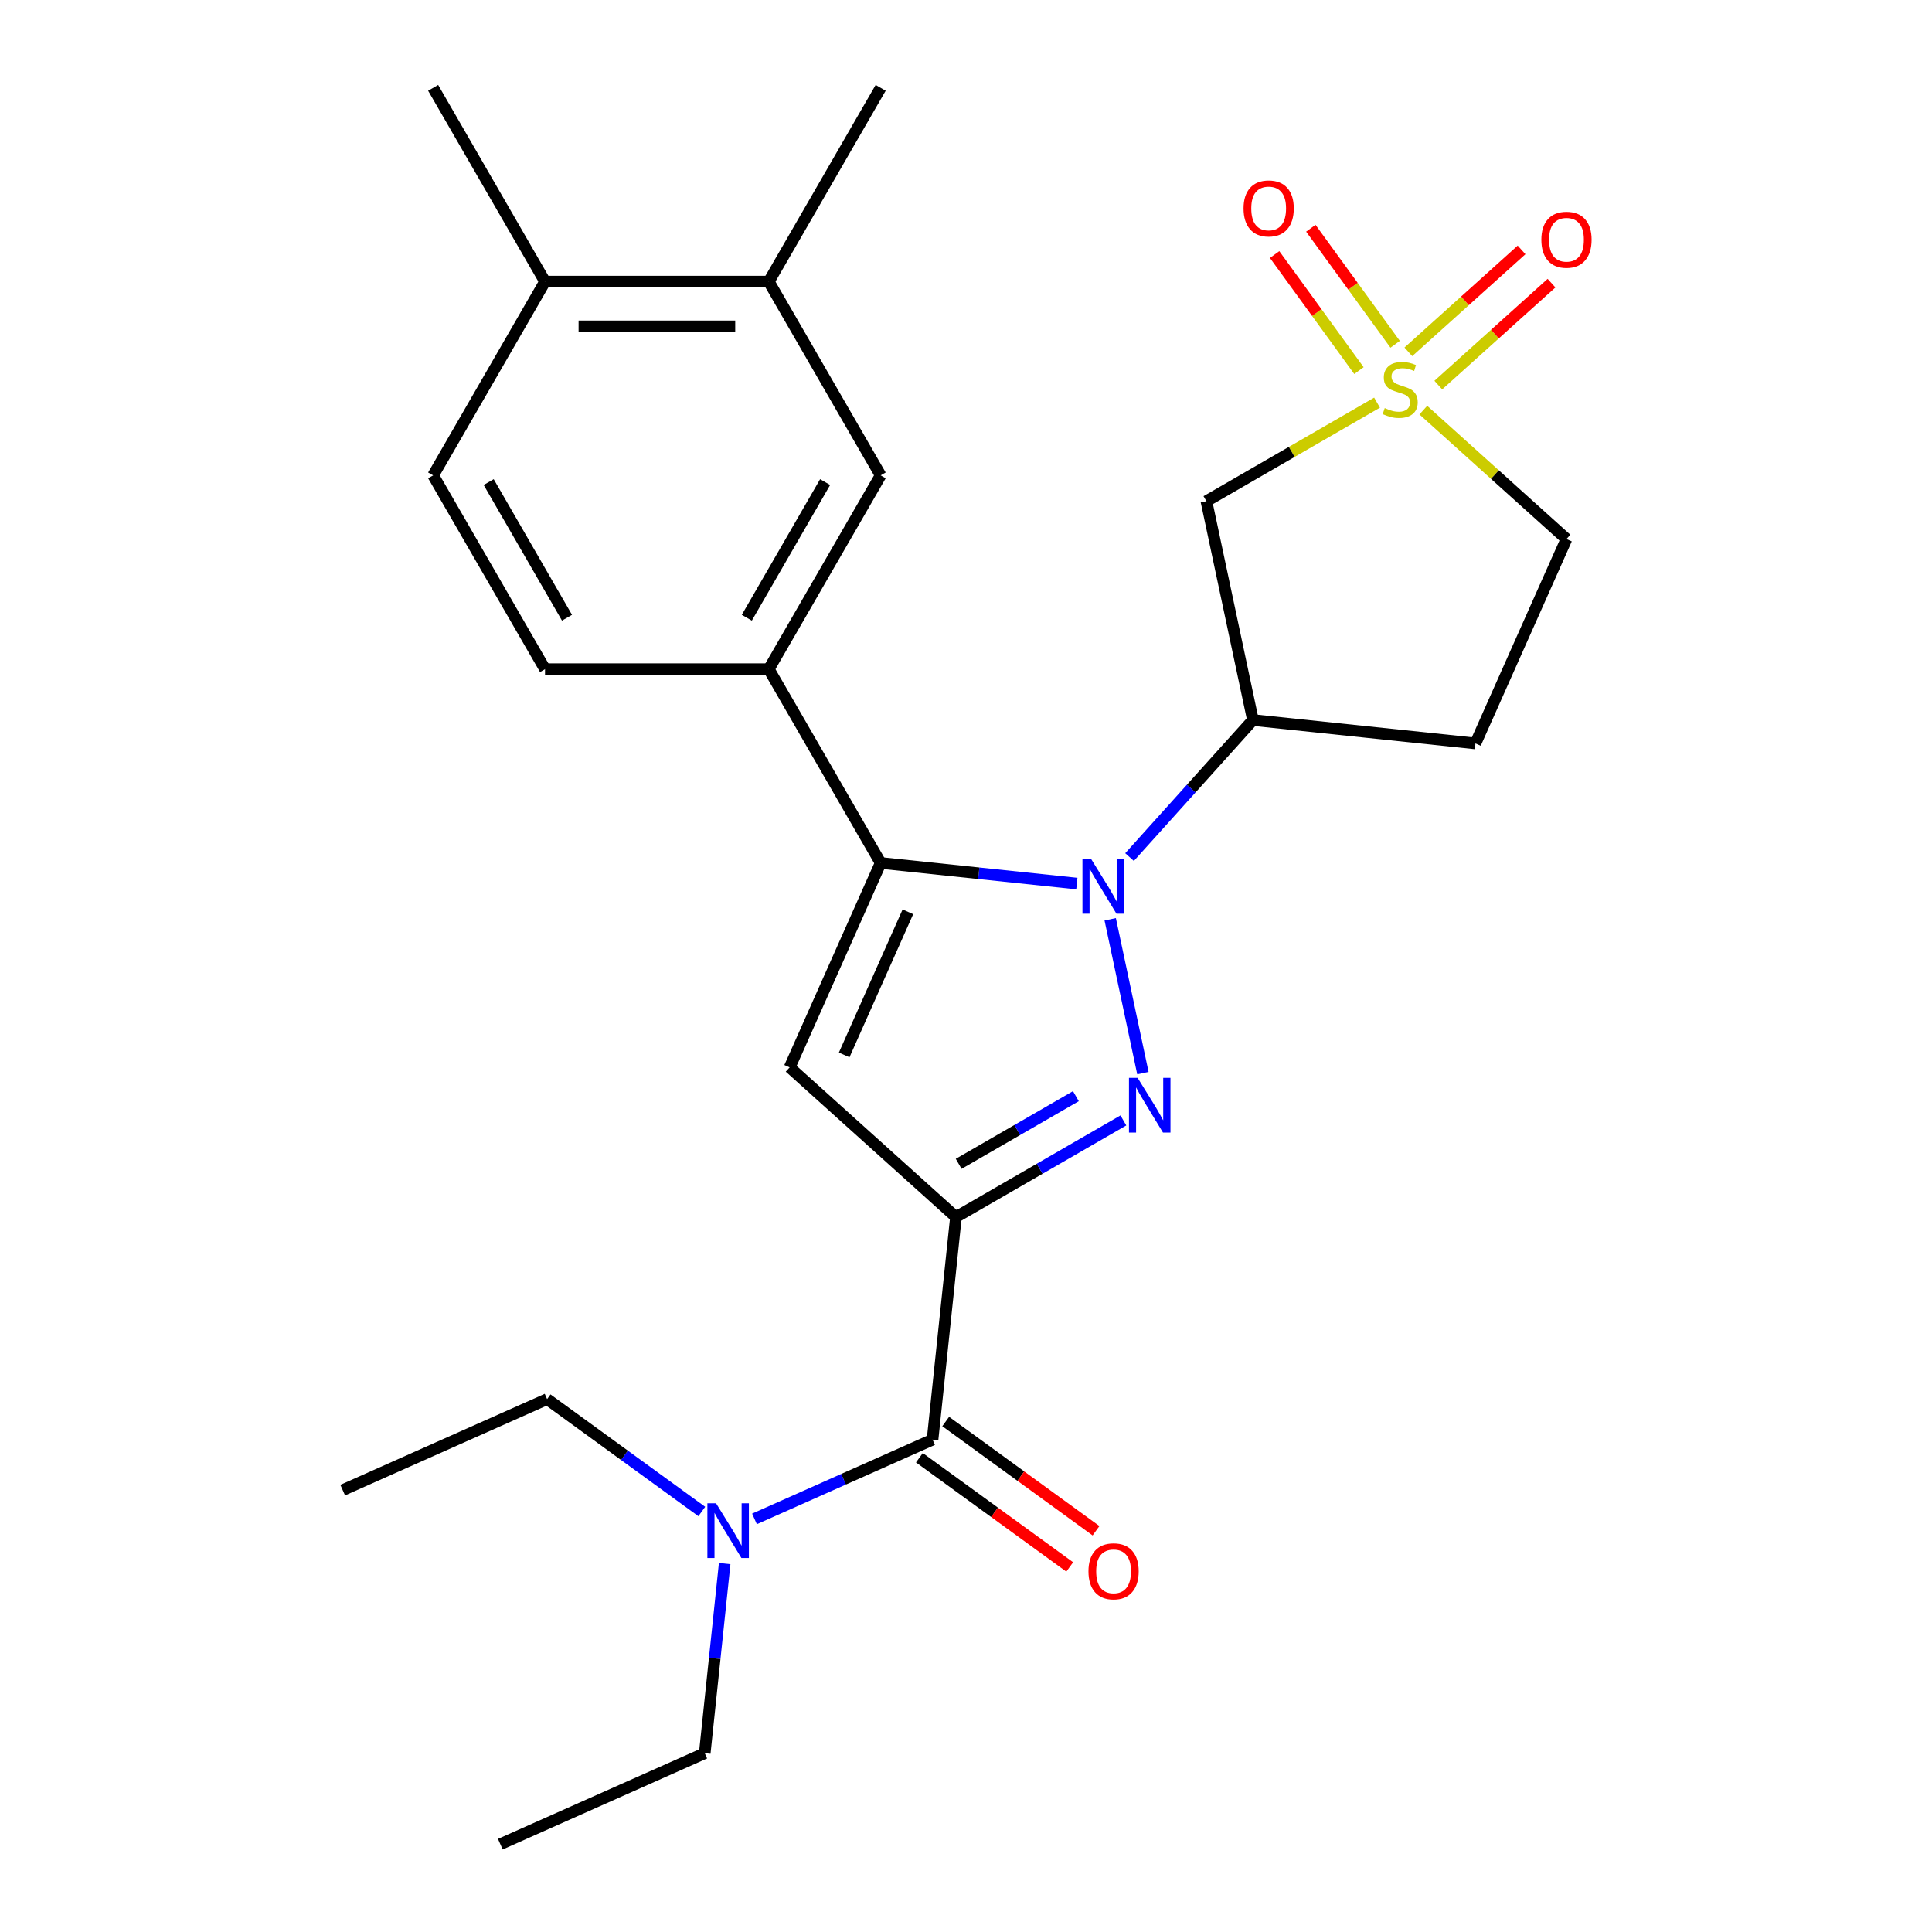 <?xml version='1.0' encoding='iso-8859-1'?>
<svg version='1.1' baseProfile='full'
              xmlns='http://www.w3.org/2000/svg'
                      xmlns:rdkit='http://www.rdkit.org/xml'
                      xmlns:xlink='http://www.w3.org/1999/xlink'
                  xml:space='preserve'
width='1000px' height='1000px' viewBox='0 0 1000 1000'>
<!-- END OF HEADER -->
<rect style='opacity:1.0;fill:#FFFFFF;stroke:none' width='1000' height='1000' x='0' y='0'> </rect>
<path class='bond-1' d='M 494.794,629.963 L 538.127,604.945' style='fill:none;fill-rule:evenodd;stroke:#000000;stroke-width:6px;stroke-linecap:butt;stroke-linejoin:miter;stroke-opacity:1' />
<path class='bond-1' d='M 538.127,604.945 L 581.46,579.926' style='fill:none;fill-rule:evenodd;stroke:#0000FF;stroke-width:6px;stroke-linecap:butt;stroke-linejoin:miter;stroke-opacity:1' />
<path class='bond-1' d='M 496.212,602.397 L 526.545,584.884' style='fill:none;fill-rule:evenodd;stroke:#000000;stroke-width:6px;stroke-linecap:butt;stroke-linejoin:miter;stroke-opacity:1' />
<path class='bond-1' d='M 526.545,584.884 L 556.878,567.372' style='fill:none;fill-rule:evenodd;stroke:#0000FF;stroke-width:6px;stroke-linecap:butt;stroke-linejoin:miter;stroke-opacity:1' />
<path class='bond-4' d='M 494.794,629.963 L 408.724,552.466' style='fill:none;fill-rule:evenodd;stroke:#000000;stroke-width:6px;stroke-linecap:butt;stroke-linejoin:miter;stroke-opacity:1' />
<path class='bond-6' d='M 494.794,629.963 L 482.687,745.147' style='fill:none;fill-rule:evenodd;stroke:#000000;stroke-width:6px;stroke-linecap:butt;stroke-linejoin:miter;stroke-opacity:1' />
<path class='bond-0' d='M 574.64,475.822 L 591.562,555.434' style='fill:none;fill-rule:evenodd;stroke:#0000FF;stroke-width:6px;stroke-linecap:butt;stroke-linejoin:miter;stroke-opacity:1' />
<path class='bond-5' d='M 584.651,443.623 L 616.582,408.16' style='fill:none;fill-rule:evenodd;stroke:#0000FF;stroke-width:6px;stroke-linecap:butt;stroke-linejoin:miter;stroke-opacity:1' />
<path class='bond-5' d='M 616.582,408.16 L 648.513,372.697' style='fill:none;fill-rule:evenodd;stroke:#000000;stroke-width:6px;stroke-linecap:butt;stroke-linejoin:miter;stroke-opacity:1' />
<path class='bond-26' d='M 557.38,457.334 L 506.605,451.997' style='fill:none;fill-rule:evenodd;stroke:#0000FF;stroke-width:6px;stroke-linecap:butt;stroke-linejoin:miter;stroke-opacity:1' />
<path class='bond-26' d='M 506.605,451.997 L 455.831,446.66' style='fill:none;fill-rule:evenodd;stroke:#000000;stroke-width:6px;stroke-linecap:butt;stroke-linejoin:miter;stroke-opacity:1' />
<path class='bond-2' d='M 455.831,446.66 L 408.724,552.466' style='fill:none;fill-rule:evenodd;stroke:#000000;stroke-width:6px;stroke-linecap:butt;stroke-linejoin:miter;stroke-opacity:1' />
<path class='bond-2' d='M 469.926,471.953 L 436.951,546.016' style='fill:none;fill-rule:evenodd;stroke:#000000;stroke-width:6px;stroke-linecap:butt;stroke-linejoin:miter;stroke-opacity:1' />
<path class='bond-8' d='M 455.831,446.66 L 397.922,346.359' style='fill:none;fill-rule:evenodd;stroke:#000000;stroke-width:6px;stroke-linecap:butt;stroke-linejoin:miter;stroke-opacity:1' />
<path class='bond-3' d='M 712.759,208.415 L 668.596,233.912' style='fill:none;fill-rule:evenodd;stroke:#CCCC00;stroke-width:6px;stroke-linecap:butt;stroke-linejoin:miter;stroke-opacity:1' />
<path class='bond-3' d='M 668.596,233.912 L 624.433,259.41' style='fill:none;fill-rule:evenodd;stroke:#000000;stroke-width:6px;stroke-linecap:butt;stroke-linejoin:miter;stroke-opacity:1' />
<path class='bond-10' d='M 722.129,178.21 L 700.307,148.175' style='fill:none;fill-rule:evenodd;stroke:#CCCC00;stroke-width:6px;stroke-linecap:butt;stroke-linejoin:miter;stroke-opacity:1' />
<path class='bond-10' d='M 700.307,148.175 L 678.485,118.14' style='fill:none;fill-rule:evenodd;stroke:#FF0000;stroke-width:6px;stroke-linecap:butt;stroke-linejoin:miter;stroke-opacity:1' />
<path class='bond-10' d='M 703.389,191.826 L 681.567,161.791' style='fill:none;fill-rule:evenodd;stroke:#CCCC00;stroke-width:6px;stroke-linecap:butt;stroke-linejoin:miter;stroke-opacity:1' />
<path class='bond-10' d='M 681.567,161.791 L 659.745,131.756' style='fill:none;fill-rule:evenodd;stroke:#FF0000;stroke-width:6px;stroke-linecap:butt;stroke-linejoin:miter;stroke-opacity:1' />
<path class='bond-11' d='M 744.459,199.325 L 773.76,172.942' style='fill:none;fill-rule:evenodd;stroke:#CCCC00;stroke-width:6px;stroke-linecap:butt;stroke-linejoin:miter;stroke-opacity:1' />
<path class='bond-11' d='M 773.76,172.942 L 803.061,146.56' style='fill:none;fill-rule:evenodd;stroke:#FF0000;stroke-width:6px;stroke-linecap:butt;stroke-linejoin:miter;stroke-opacity:1' />
<path class='bond-11' d='M 728.96,182.111 L 758.261,155.728' style='fill:none;fill-rule:evenodd;stroke:#CCCC00;stroke-width:6px;stroke-linecap:butt;stroke-linejoin:miter;stroke-opacity:1' />
<path class='bond-11' d='M 758.261,155.728 L 787.561,129.346' style='fill:none;fill-rule:evenodd;stroke:#FF0000;stroke-width:6px;stroke-linecap:butt;stroke-linejoin:miter;stroke-opacity:1' />
<path class='bond-27' d='M 736.71,212.283 L 773.757,245.641' style='fill:none;fill-rule:evenodd;stroke:#CCCC00;stroke-width:6px;stroke-linecap:butt;stroke-linejoin:miter;stroke-opacity:1' />
<path class='bond-27' d='M 773.757,245.641 L 810.804,278.998' style='fill:none;fill-rule:evenodd;stroke:#000000;stroke-width:6px;stroke-linecap:butt;stroke-linejoin:miter;stroke-opacity:1' />
<path class='bond-7' d='M 648.513,372.697 L 624.433,259.41' style='fill:none;fill-rule:evenodd;stroke:#000000;stroke-width:6px;stroke-linecap:butt;stroke-linejoin:miter;stroke-opacity:1' />
<path class='bond-12' d='M 648.513,372.697 L 763.696,384.803' style='fill:none;fill-rule:evenodd;stroke:#000000;stroke-width:6px;stroke-linecap:butt;stroke-linejoin:miter;stroke-opacity:1' />
<path class='bond-14' d='M 482.687,745.147 L 436.602,765.665' style='fill:none;fill-rule:evenodd;stroke:#000000;stroke-width:6px;stroke-linecap:butt;stroke-linejoin:miter;stroke-opacity:1' />
<path class='bond-14' d='M 436.602,765.665 L 390.518,786.183' style='fill:none;fill-rule:evenodd;stroke:#0000FF;stroke-width:6px;stroke-linecap:butt;stroke-linejoin:miter;stroke-opacity:1' />
<path class='bond-16' d='M 475.88,754.517 L 514.781,782.78' style='fill:none;fill-rule:evenodd;stroke:#000000;stroke-width:6px;stroke-linecap:butt;stroke-linejoin:miter;stroke-opacity:1' />
<path class='bond-16' d='M 514.781,782.78 L 553.683,811.044' style='fill:none;fill-rule:evenodd;stroke:#FF0000;stroke-width:6px;stroke-linecap:butt;stroke-linejoin:miter;stroke-opacity:1' />
<path class='bond-16' d='M 489.495,735.777 L 528.397,764.041' style='fill:none;fill-rule:evenodd;stroke:#000000;stroke-width:6px;stroke-linecap:butt;stroke-linejoin:miter;stroke-opacity:1' />
<path class='bond-16' d='M 528.397,764.041 L 567.298,792.304' style='fill:none;fill-rule:evenodd;stroke:#FF0000;stroke-width:6px;stroke-linecap:butt;stroke-linejoin:miter;stroke-opacity:1' />
<path class='bond-9' d='M 397.922,346.359 L 455.831,246.057' style='fill:none;fill-rule:evenodd;stroke:#000000;stroke-width:6px;stroke-linecap:butt;stroke-linejoin:miter;stroke-opacity:1' />
<path class='bond-9' d='M 386.548,319.732 L 427.085,249.521' style='fill:none;fill-rule:evenodd;stroke:#000000;stroke-width:6px;stroke-linecap:butt;stroke-linejoin:miter;stroke-opacity:1' />
<path class='bond-17' d='M 397.922,346.359 L 282.104,346.359' style='fill:none;fill-rule:evenodd;stroke:#000000;stroke-width:6px;stroke-linecap:butt;stroke-linejoin:miter;stroke-opacity:1' />
<path class='bond-13' d='M 455.831,246.057 L 397.922,145.756' style='fill:none;fill-rule:evenodd;stroke:#000000;stroke-width:6px;stroke-linecap:butt;stroke-linejoin:miter;stroke-opacity:1' />
<path class='bond-15' d='M 763.696,384.803 L 810.804,278.998' style='fill:none;fill-rule:evenodd;stroke:#000000;stroke-width:6px;stroke-linecap:butt;stroke-linejoin:miter;stroke-opacity:1' />
<path class='bond-22' d='M 397.922,145.756 L 455.831,45.455' style='fill:none;fill-rule:evenodd;stroke:#000000;stroke-width:6px;stroke-linecap:butt;stroke-linejoin:miter;stroke-opacity:1' />
<path class='bond-28' d='M 397.922,145.756 L 282.104,145.756' style='fill:none;fill-rule:evenodd;stroke:#000000;stroke-width:6px;stroke-linecap:butt;stroke-linejoin:miter;stroke-opacity:1' />
<path class='bond-28' d='M 380.55,168.92 L 299.477,168.92' style='fill:none;fill-rule:evenodd;stroke:#000000;stroke-width:6px;stroke-linecap:butt;stroke-linejoin:miter;stroke-opacity:1' />
<path class='bond-20' d='M 375.089,809.31 L 369.933,858.374' style='fill:none;fill-rule:evenodd;stroke:#0000FF;stroke-width:6px;stroke-linecap:butt;stroke-linejoin:miter;stroke-opacity:1' />
<path class='bond-20' d='M 369.933,858.374 L 364.776,907.438' style='fill:none;fill-rule:evenodd;stroke:#000000;stroke-width:6px;stroke-linecap:butt;stroke-linejoin:miter;stroke-opacity:1' />
<path class='bond-21' d='M 363.247,782.348 L 323.215,753.263' style='fill:none;fill-rule:evenodd;stroke:#0000FF;stroke-width:6px;stroke-linecap:butt;stroke-linejoin:miter;stroke-opacity:1' />
<path class='bond-21' d='M 323.215,753.263 L 283.183,724.178' style='fill:none;fill-rule:evenodd;stroke:#000000;stroke-width:6px;stroke-linecap:butt;stroke-linejoin:miter;stroke-opacity:1' />
<path class='bond-19' d='M 282.104,346.359 L 224.195,246.057' style='fill:none;fill-rule:evenodd;stroke:#000000;stroke-width:6px;stroke-linecap:butt;stroke-linejoin:miter;stroke-opacity:1' />
<path class='bond-19' d='M 293.478,319.732 L 252.942,249.521' style='fill:none;fill-rule:evenodd;stroke:#000000;stroke-width:6px;stroke-linecap:butt;stroke-linejoin:miter;stroke-opacity:1' />
<path class='bond-18' d='M 282.104,145.756 L 224.195,246.057' style='fill:none;fill-rule:evenodd;stroke:#000000;stroke-width:6px;stroke-linecap:butt;stroke-linejoin:miter;stroke-opacity:1' />
<path class='bond-23' d='M 282.104,145.756 L 224.195,45.455' style='fill:none;fill-rule:evenodd;stroke:#000000;stroke-width:6px;stroke-linecap:butt;stroke-linejoin:miter;stroke-opacity:1' />
<path class='bond-24' d='M 364.776,907.438 L 258.971,954.545' style='fill:none;fill-rule:evenodd;stroke:#000000;stroke-width:6px;stroke-linecap:butt;stroke-linejoin:miter;stroke-opacity:1' />
<path class='bond-25' d='M 283.183,724.178 L 177.378,771.286' style='fill:none;fill-rule:evenodd;stroke:#000000;stroke-width:6px;stroke-linecap:butt;stroke-linejoin:miter;stroke-opacity:1' />
<path  class='atom-1' d='M 564.755 444.607
L 574.035 459.607
Q 574.955 461.087, 576.435 463.767
Q 577.915 466.447, 577.995 466.607
L 577.995 444.607
L 581.755 444.607
L 581.755 472.927
L 577.875 472.927
L 567.915 456.527
Q 566.755 454.607, 565.515 452.407
Q 564.315 450.207, 563.955 449.527
L 563.955 472.927
L 560.275 472.927
L 560.275 444.607
L 564.755 444.607
' fill='#0000FF'/>
<path  class='atom-2' d='M 588.835 557.894
L 598.115 572.894
Q 599.035 574.374, 600.515 577.054
Q 601.995 579.734, 602.075 579.894
L 602.075 557.894
L 605.835 557.894
L 605.835 586.214
L 601.955 586.214
L 591.995 569.814
Q 590.835 567.894, 589.595 565.694
Q 588.395 563.494, 588.035 562.814
L 588.035 586.214
L 584.355 586.214
L 584.355 557.894
L 588.835 557.894
' fill='#0000FF'/>
<path  class='atom-4' d='M 716.734 211.221
Q 717.054 211.341, 718.374 211.901
Q 719.694 212.461, 721.134 212.821
Q 722.614 213.141, 724.054 213.141
Q 726.734 213.141, 728.294 211.861
Q 729.854 210.541, 729.854 208.261
Q 729.854 206.701, 729.054 205.741
Q 728.294 204.781, 727.094 204.261
Q 725.894 203.741, 723.894 203.141
Q 721.374 202.381, 719.854 201.661
Q 718.374 200.941, 717.294 199.421
Q 716.254 197.901, 716.254 195.341
Q 716.254 191.781, 718.654 189.581
Q 721.094 187.381, 725.894 187.381
Q 729.174 187.381, 732.894 188.941
L 731.974 192.021
Q 728.574 190.621, 726.014 190.621
Q 723.254 190.621, 721.734 191.781
Q 720.214 192.901, 720.254 194.861
Q 720.254 196.381, 721.014 197.301
Q 721.814 198.221, 722.934 198.741
Q 724.094 199.261, 726.014 199.861
Q 728.574 200.661, 730.094 201.461
Q 731.614 202.261, 732.694 203.901
Q 733.814 205.501, 733.814 208.261
Q 733.814 212.181, 731.174 214.301
Q 728.574 216.381, 724.214 216.381
Q 721.694 216.381, 719.774 215.821
Q 717.894 215.301, 715.654 214.381
L 716.734 211.221
' fill='#CCCC00'/>
<path  class='atom-11' d='M 643.658 107.882
Q 643.658 101.082, 647.018 97.282
Q 650.378 93.482, 656.658 93.482
Q 662.938 93.482, 666.298 97.282
Q 669.658 101.082, 669.658 107.882
Q 669.658 114.762, 666.258 118.682
Q 662.858 122.562, 656.658 122.562
Q 650.418 122.562, 647.018 118.682
Q 643.658 114.802, 643.658 107.882
M 656.658 119.362
Q 660.978 119.362, 663.298 116.482
Q 665.658 113.562, 665.658 107.882
Q 665.658 102.322, 663.298 99.522
Q 660.978 96.682, 656.658 96.682
Q 652.338 96.682, 649.978 99.482
Q 647.658 102.282, 647.658 107.882
Q 647.658 113.602, 649.978 116.482
Q 652.338 119.362, 656.658 119.362
' fill='#FF0000'/>
<path  class='atom-12' d='M 797.804 124.083
Q 797.804 117.283, 801.164 113.483
Q 804.524 109.683, 810.804 109.683
Q 817.084 109.683, 820.444 113.483
Q 823.804 117.283, 823.804 124.083
Q 823.804 130.963, 820.404 134.883
Q 817.004 138.763, 810.804 138.763
Q 804.564 138.763, 801.164 134.883
Q 797.804 131.003, 797.804 124.083
M 810.804 135.563
Q 815.124 135.563, 817.444 132.683
Q 819.804 129.763, 819.804 124.083
Q 819.804 118.523, 817.444 115.723
Q 815.124 112.883, 810.804 112.883
Q 806.484 112.883, 804.124 115.683
Q 801.804 118.483, 801.804 124.083
Q 801.804 129.803, 804.124 132.683
Q 806.484 135.563, 810.804 135.563
' fill='#FF0000'/>
<path  class='atom-15' d='M 370.622 778.094
L 379.902 793.094
Q 380.822 794.574, 382.302 797.254
Q 383.782 799.934, 383.862 800.094
L 383.862 778.094
L 387.622 778.094
L 387.622 806.414
L 383.742 806.414
L 373.782 790.014
Q 372.622 788.094, 371.382 785.894
Q 370.182 783.694, 369.822 783.014
L 369.822 806.414
L 366.142 806.414
L 366.142 778.094
L 370.622 778.094
' fill='#0000FF'/>
<path  class='atom-17' d='M 563.386 813.303
Q 563.386 806.503, 566.746 802.703
Q 570.106 798.903, 576.386 798.903
Q 582.666 798.903, 586.026 802.703
Q 589.386 806.503, 589.386 813.303
Q 589.386 820.183, 585.986 824.103
Q 582.586 827.983, 576.386 827.983
Q 570.146 827.983, 566.746 824.103
Q 563.386 820.223, 563.386 813.303
M 576.386 824.783
Q 580.706 824.783, 583.026 821.903
Q 585.386 818.983, 585.386 813.303
Q 585.386 807.743, 583.026 804.943
Q 580.706 802.103, 576.386 802.103
Q 572.066 802.103, 569.706 804.903
Q 567.386 807.703, 567.386 813.303
Q 567.386 819.023, 569.706 821.903
Q 572.066 824.783, 576.386 824.783
' fill='#FF0000'/>
</svg>
